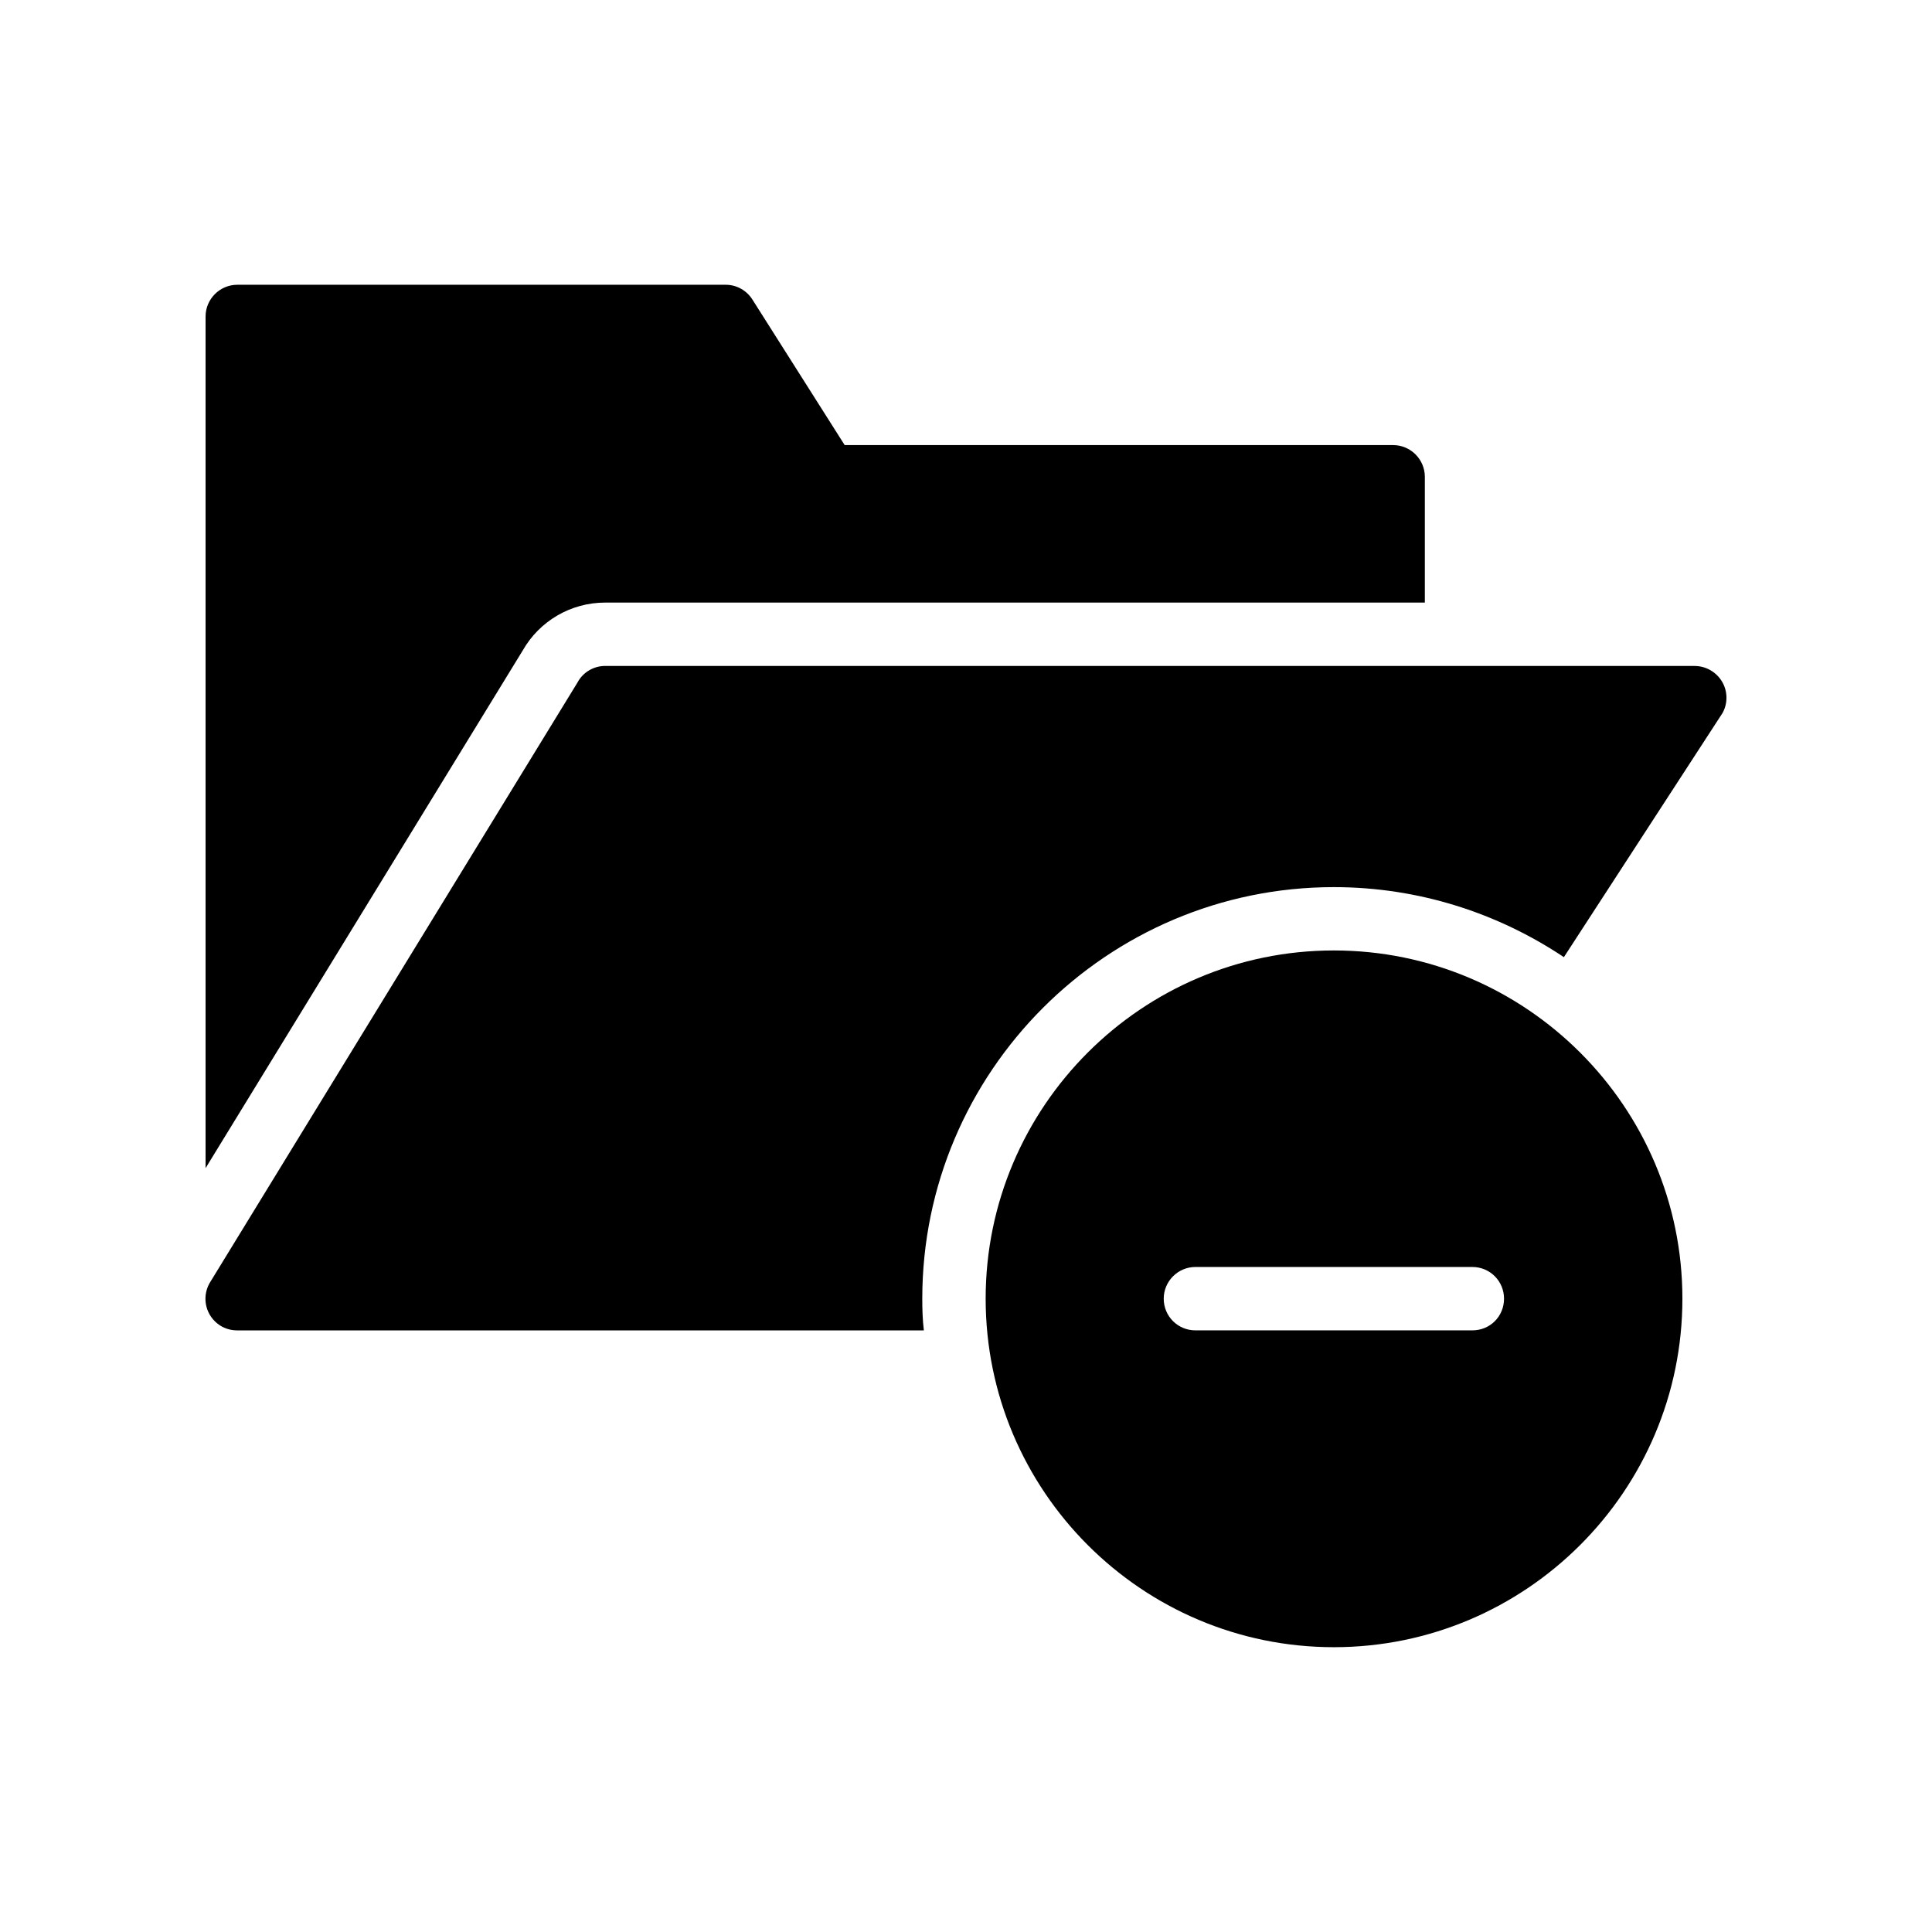 <?xml version="1.0" encoding="UTF-8"?>
<!-- Uploaded to: SVG Repo, www.svgrepo.com, Generator: SVG Repo Mixer Tools -->
<svg fill="#000000" width="800px" height="800px" version="1.1" viewBox="144 144 512 512" xmlns="http://www.w3.org/2000/svg">
 <g>
  <path d="m198.48 227.86v225.71l84.055-137.2c4.449-7.809 12.762-12.68 21.832-12.68h217.23v-33.336c0-4.617-3.777-8.398-8.398-8.398h-145.35l-24.434-38.543c-1.516-2.434-4.203-3.945-7.055-3.945h-129.48c-4.617 0-8.398 3.781-8.398 8.398z"/>
  <path d="m497.49 395.88c-50.883 0-92.281 41.395-92.281 92.281 0 50.969 41.395 92.363 92.281 92.363 50.883 0 92.363-41.398 92.363-92.363 0.004-50.883-41.477-92.281-92.363-92.281zm36.695 100.68h-73.387c-4.617 0-8.398-3.695-8.398-8.398 0-4.617 3.777-8.398 8.398-8.398h73.387c4.703 0 8.398 3.777 8.398 8.398 0 4.703-3.695 8.398-8.398 8.398z"/>
  <path d="m593.13 320.48h-288.77c-3.023 0-5.879 1.68-7.305 4.367l-97.574 159.29c-2.098 3.863-0.926 8.648 2.769 11.082 1.43 0.926 3.027 1.348 4.621 1.348h181.96c-0.336-2.769-0.418-5.543-0.418-8.398 0-60.121 48.953-109.07 109.07-109.07 22.504 0 43.496 6.887 60.961 18.559l42.066-64.738c1.43-2.602 1.344-5.793-0.168-8.312-1.512-2.523-4.285-4.117-7.223-4.117z"/>
 </g>
</svg>